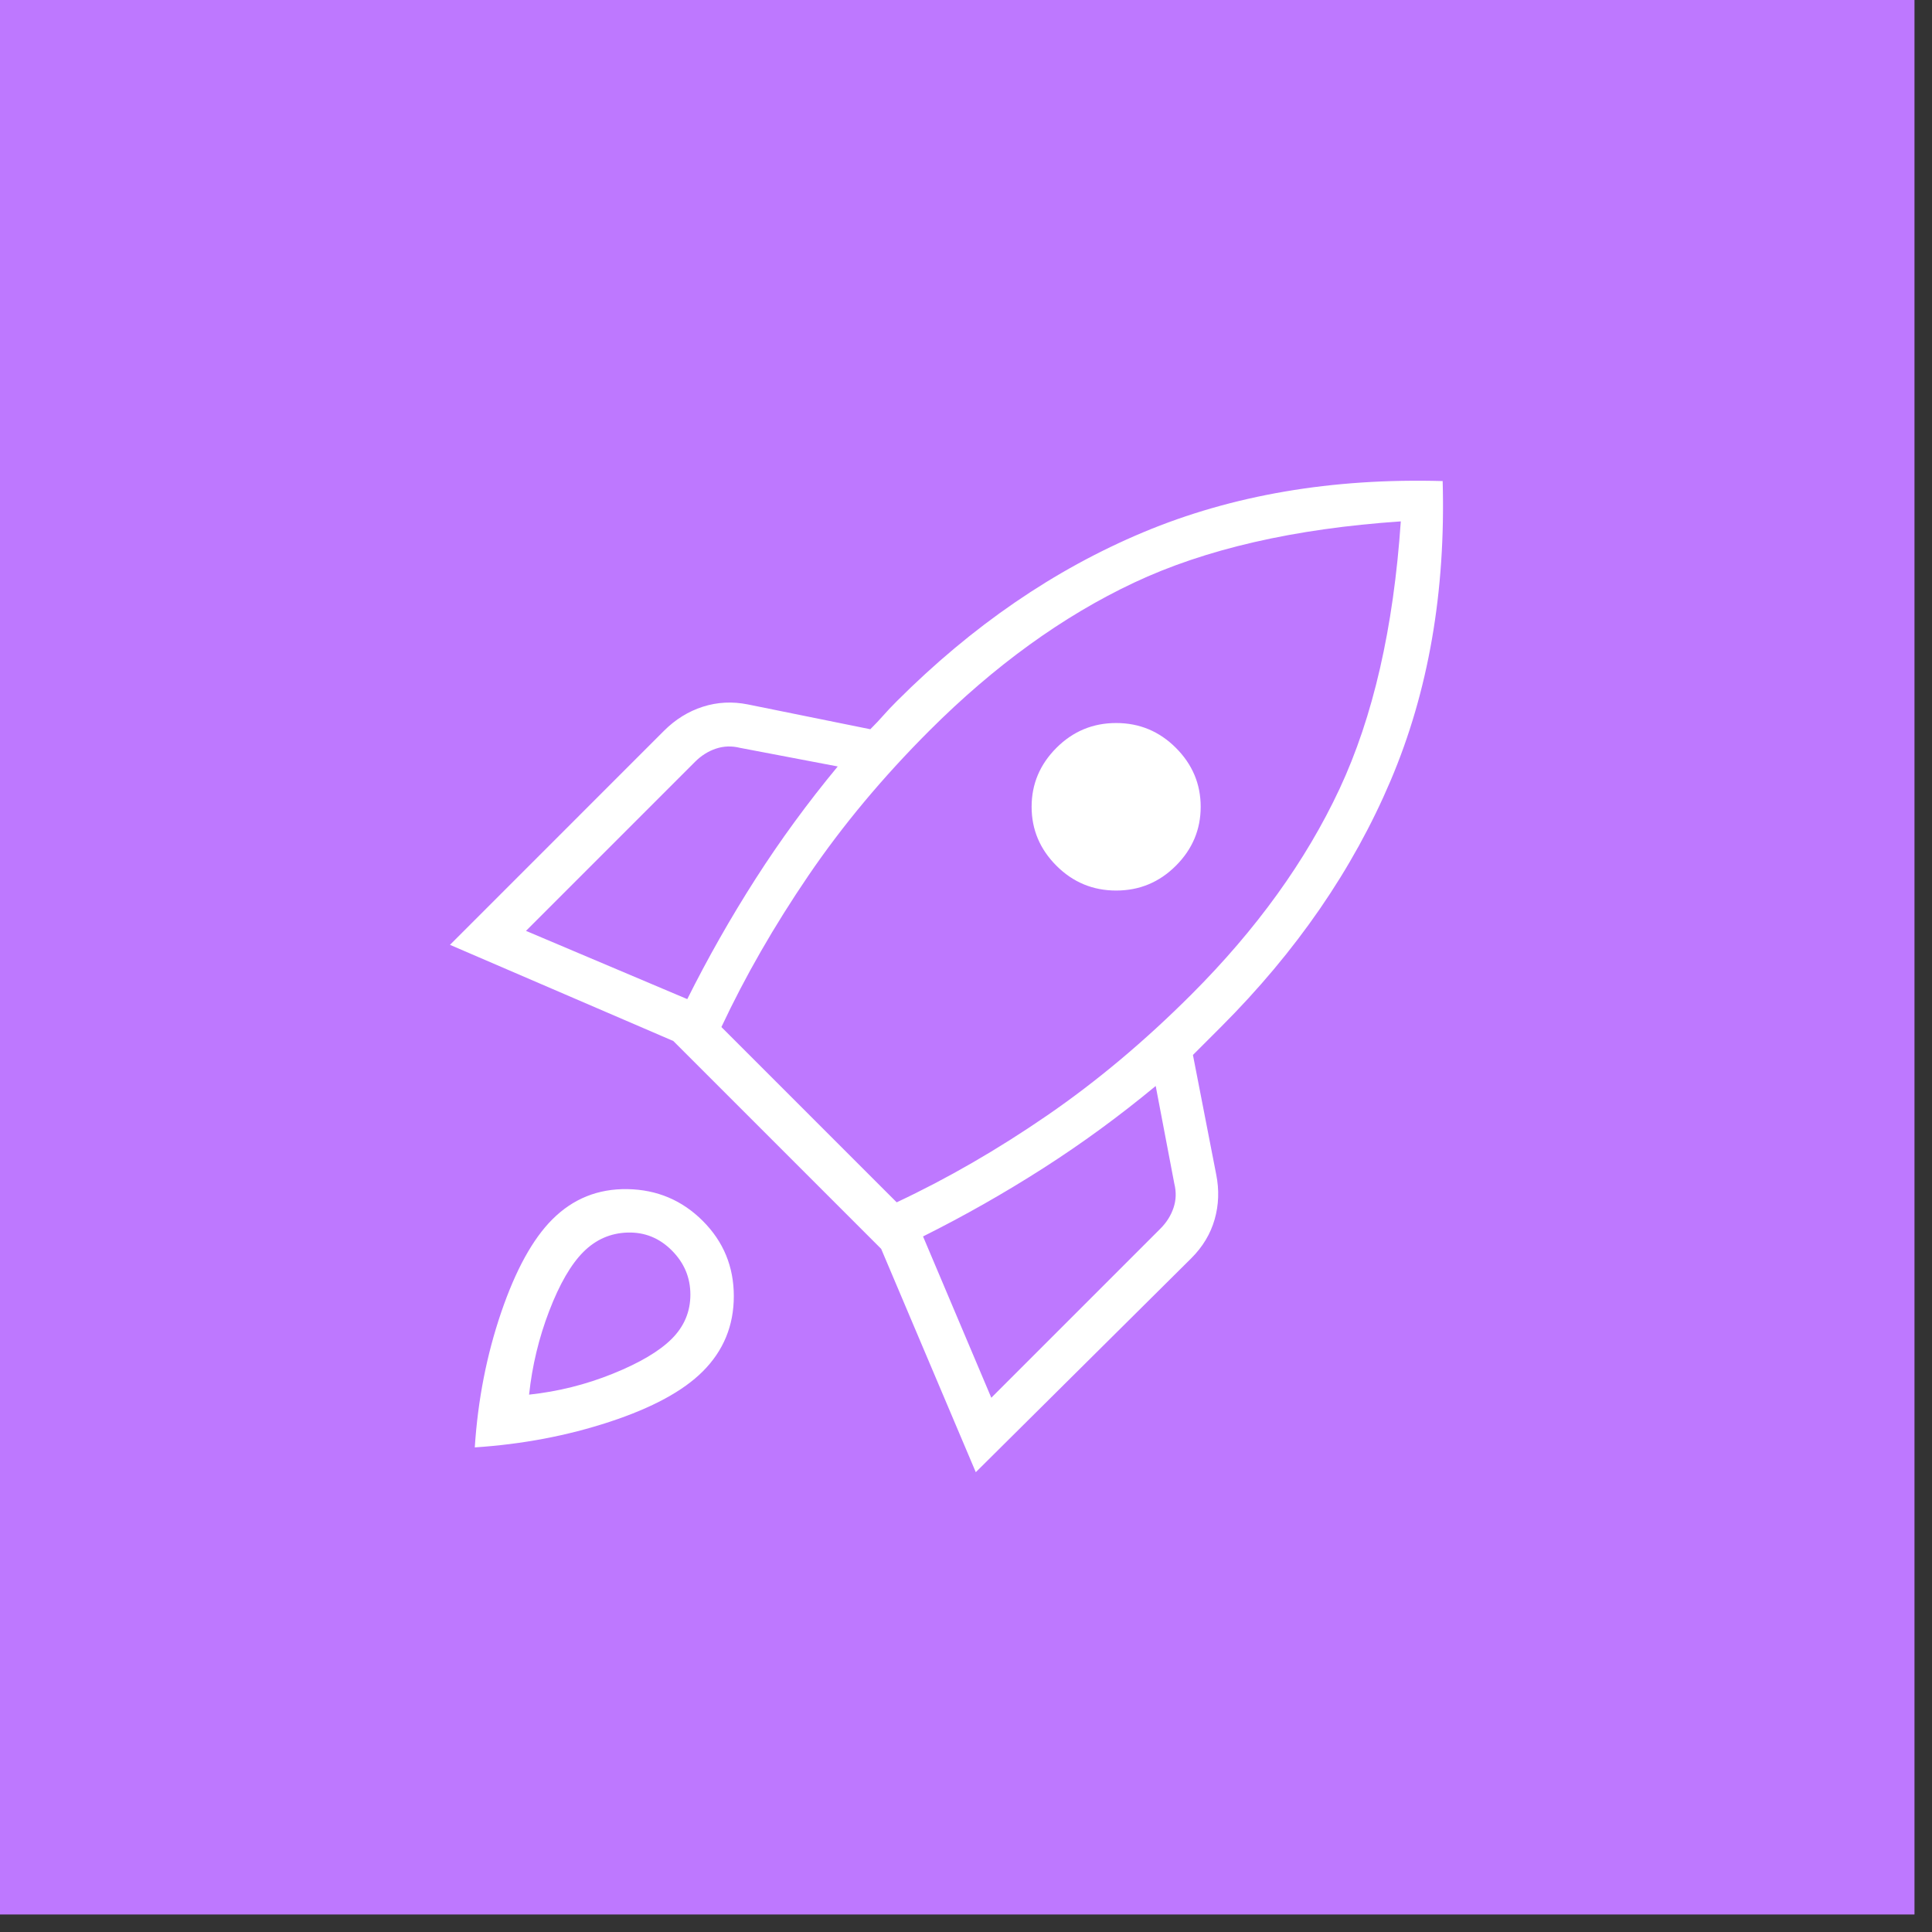<svg width="106" height="106" viewBox="0 0 106 106" fill="none" xmlns="http://www.w3.org/2000/svg">
<rect x="0" y="0" width="106" height="106" fill="#333333" stroke="none"/>
<rect width="105.039" height="105.039" fill="#BE78FF"/>
<mask id="mask0_564_173" style="mask-type:alpha" maskUnits="userSpaceOnUse" x="11" y="11" width="83" height="83">
<rect x="11.672" y="11.671" width="81.697" height="81.697" fill="white"/>
</mask>
<g mask="url(#mask0_564_173)">
<path d="M28.858 51.073L37.708 54.817C38.843 52.548 40.091 50.35 41.452 48.222C42.814 46.095 44.318 44.038 45.963 42.052L40.601 41.031C40.148 40.918 39.708 40.932 39.282 41.074C38.857 41.215 38.474 41.457 38.133 41.797L28.858 51.073ZM39.58 56.349L49.197 65.966C51.977 64.661 54.728 63.072 57.451 61.2C60.175 59.328 62.813 57.115 65.366 54.562C68.94 50.988 71.649 47.229 73.493 43.286C75.337 39.343 76.457 34.45 76.855 28.606C71.011 29.003 66.132 30.124 62.217 31.968C58.302 33.812 54.558 36.521 50.984 40.095C48.431 42.648 46.218 45.3 44.346 48.052C42.474 50.803 40.885 53.569 39.58 56.349ZM57.962 47.499C57.054 46.591 56.6 45.513 56.6 44.265C56.6 43.017 57.054 41.939 57.962 41.031C58.87 40.123 59.962 39.669 61.238 39.669C62.515 39.669 63.607 40.123 64.515 41.031C65.423 41.939 65.876 43.017 65.876 44.265C65.876 45.513 65.423 46.591 64.515 47.499C63.607 48.407 62.515 48.86 61.238 48.86C59.962 48.86 58.87 48.407 57.962 47.499ZM54.388 76.688L63.664 67.412C64.004 67.072 64.245 66.689 64.387 66.263C64.529 65.838 64.543 65.398 64.43 64.945L63.408 59.583C61.423 61.228 59.366 62.732 57.239 64.093C55.111 65.455 52.913 66.703 50.643 67.838L54.388 76.688ZM79.152 26.394C79.322 32.464 78.372 37.939 76.301 42.818C74.231 47.697 71.124 52.208 66.983 56.349L65.451 57.881L66.727 64.434C66.898 65.285 66.869 66.108 66.642 66.902C66.415 67.696 65.99 68.405 65.366 69.029L53.537 80.773L48.346 68.519L36.942 57.115L24.688 51.839L36.431 40.095C37.056 39.471 37.765 39.031 38.559 38.776C39.353 38.521 40.176 38.478 41.027 38.648L47.75 40.01C48.034 39.726 48.275 39.471 48.473 39.244C48.672 39.017 48.913 38.762 49.197 38.478C53.338 34.336 57.849 31.244 62.728 29.202C67.607 27.16 73.082 26.224 79.152 26.394ZM30.304 66.902C31.439 65.767 32.815 65.214 34.432 65.242C36.048 65.271 37.424 65.852 38.559 66.987C39.694 68.122 40.261 69.497 40.261 71.114C40.261 72.731 39.694 74.107 38.559 75.242C37.481 76.32 35.779 77.242 33.453 78.007C31.127 78.773 28.659 79.241 26.049 79.412C26.219 76.802 26.702 74.334 27.496 72.008C28.29 69.682 29.226 67.98 30.304 66.902ZM32.006 68.689C31.325 69.37 30.701 70.448 30.134 71.923C29.567 73.398 29.198 74.93 29.028 76.518C30.616 76.348 32.148 75.965 33.623 75.369C35.098 74.774 36.176 74.135 36.857 73.455C37.538 72.774 37.878 71.965 37.878 71.029C37.878 70.093 37.538 69.285 36.857 68.604C36.176 67.923 35.368 67.597 34.432 67.625C33.495 67.653 32.687 68.008 32.006 68.689Z" fill="white"/>
</g>
</svg>
